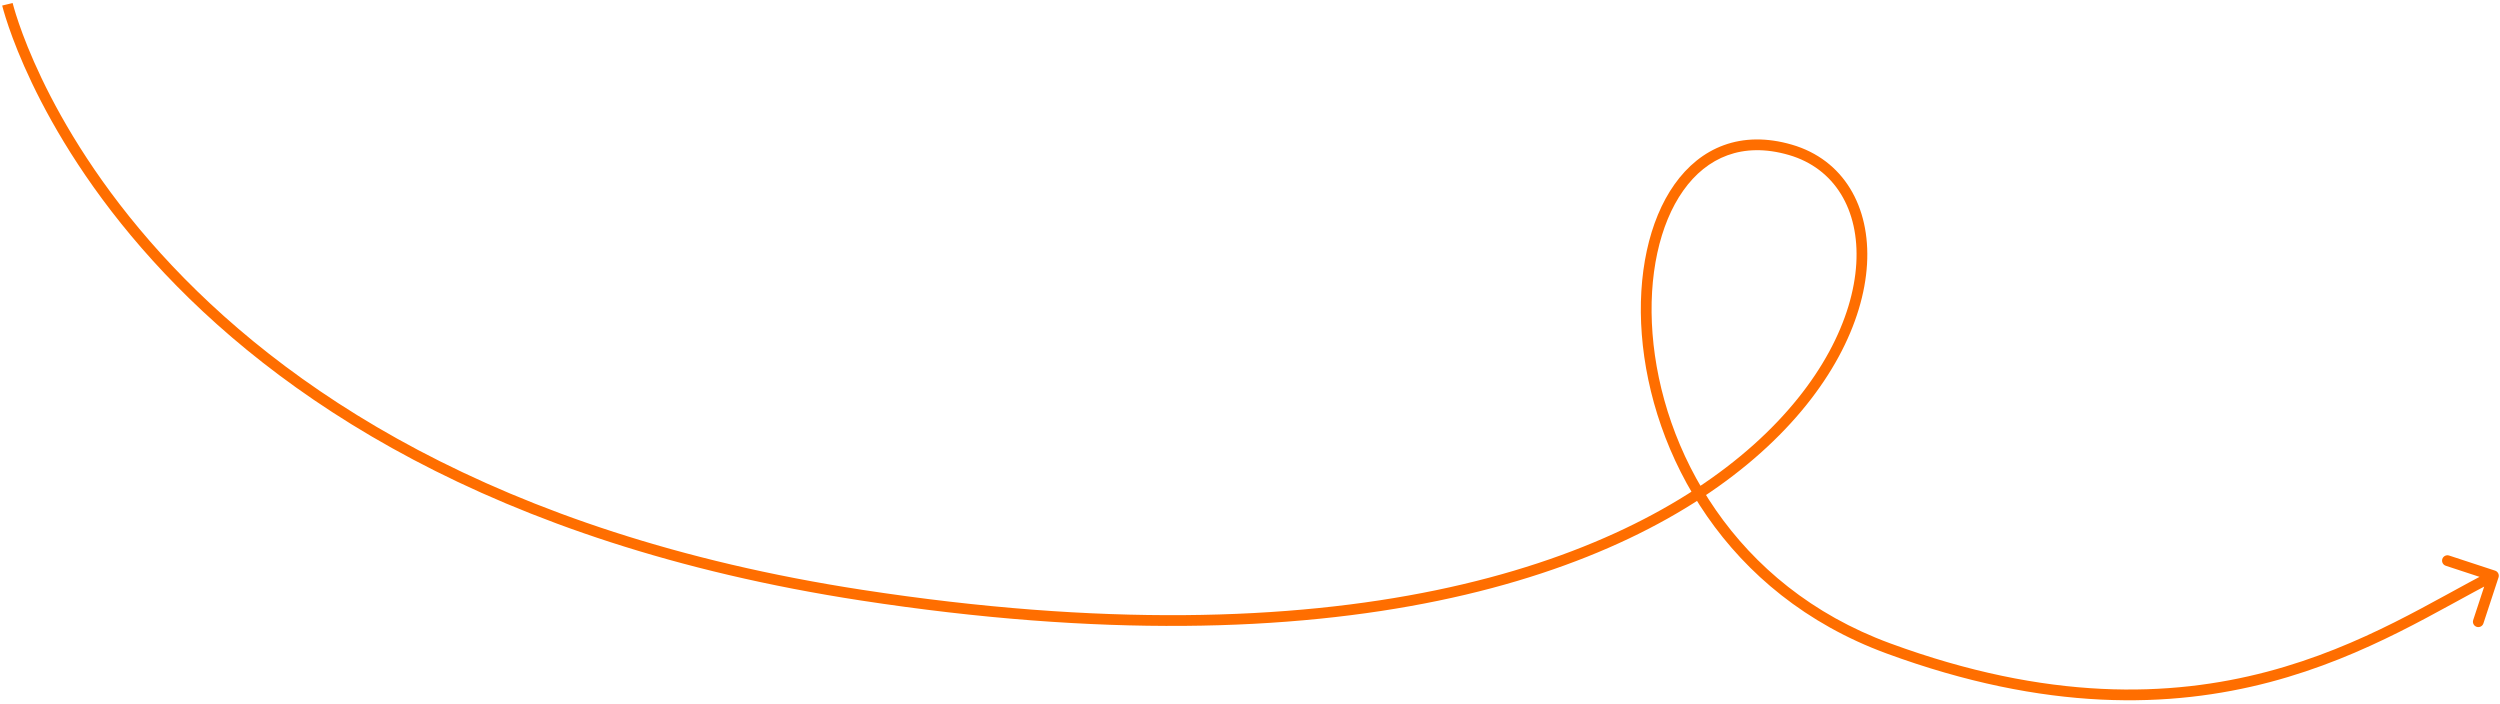 <svg width="465" height="131" viewBox="0 0 465 131" fill="none" xmlns="http://www.w3.org/2000/svg">
<path d="M464.087 106.14C464.612 106.313 464.897 106.878 464.725 107.403L461.915 115.953C461.742 116.477 461.177 116.763 460.653 116.591C460.128 116.418 459.842 115.853 460.015 115.328L462.512 107.728L454.912 105.231C454.388 105.058 454.102 104.493 454.274 103.968C454.447 103.444 455.012 103.158 455.537 103.331L464.087 106.14ZM160.284 110.705L160.436 109.717L160.284 110.705ZM464.226 107.983C454.005 113.147 440.47 122.056 422.168 126.88C403.803 131.72 380.621 132.474 350.867 121.533L351.557 119.656C380.93 130.456 403.693 129.681 421.659 124.946C439.688 120.194 452.871 111.48 463.324 106.198L464.226 107.983ZM350.867 121.533C320.876 110.506 307.082 84.313 305.375 62.212C304.523 51.175 306.675 41.036 311.461 34.284C313.862 30.896 316.939 28.346 320.637 27.001C324.34 25.654 328.59 25.542 333.287 26.907L332.729 28.828C328.382 27.564 324.571 27.698 321.321 28.88C318.067 30.064 315.3 32.326 313.093 35.44C308.662 41.691 306.54 51.315 307.369 62.058C309.026 83.514 322.42 108.943 351.557 119.656L350.867 121.533ZM333.287 26.907C342.878 29.696 347.903 38.4 347.266 49.146C346.631 59.865 340.399 72.68 327.51 84.212C301.711 107.293 249.137 125.366 160.132 111.693L160.436 109.717C249.117 123.34 300.992 105.253 326.177 82.721C338.78 71.446 344.674 59.091 345.27 49.027C345.864 38.99 341.225 31.298 332.729 28.828L333.287 26.907ZM160.132 111.693C91.02 101.077 51.084 73.493 28.421 48.484C17.096 35.987 10.1 24.149 5.931 15.424C3.847 11.061 2.47 7.476 1.612 4.975C1.183 3.724 0.884 2.744 0.691 2.074C0.595 1.739 0.525 1.48 0.479 1.304C0.456 1.216 0.439 1.149 0.427 1.103C0.422 1.079 0.417 1.061 0.414 1.049C0.413 1.043 0.411 1.038 0.41 1.034C0.41 1.032 0.41 1.031 0.409 1.03C0.409 1.028 0.409 1.027 1.382 0.796C2.355 0.564 2.354 0.564 2.354 0.564C2.355 0.565 2.355 0.565 2.355 0.566C2.355 0.568 2.356 0.571 2.357 0.575C2.359 0.584 2.363 0.598 2.368 0.618C2.377 0.657 2.393 0.717 2.414 0.798C2.456 0.959 2.522 1.202 2.614 1.521C2.797 2.161 3.086 3.109 3.504 4.326C4.339 6.761 5.688 10.274 7.736 14.562C11.832 23.137 18.726 34.807 29.903 47.141C52.244 71.795 91.758 99.166 160.436 109.717L160.132 111.693Z" fill="#FF6E00"/>
</svg>
